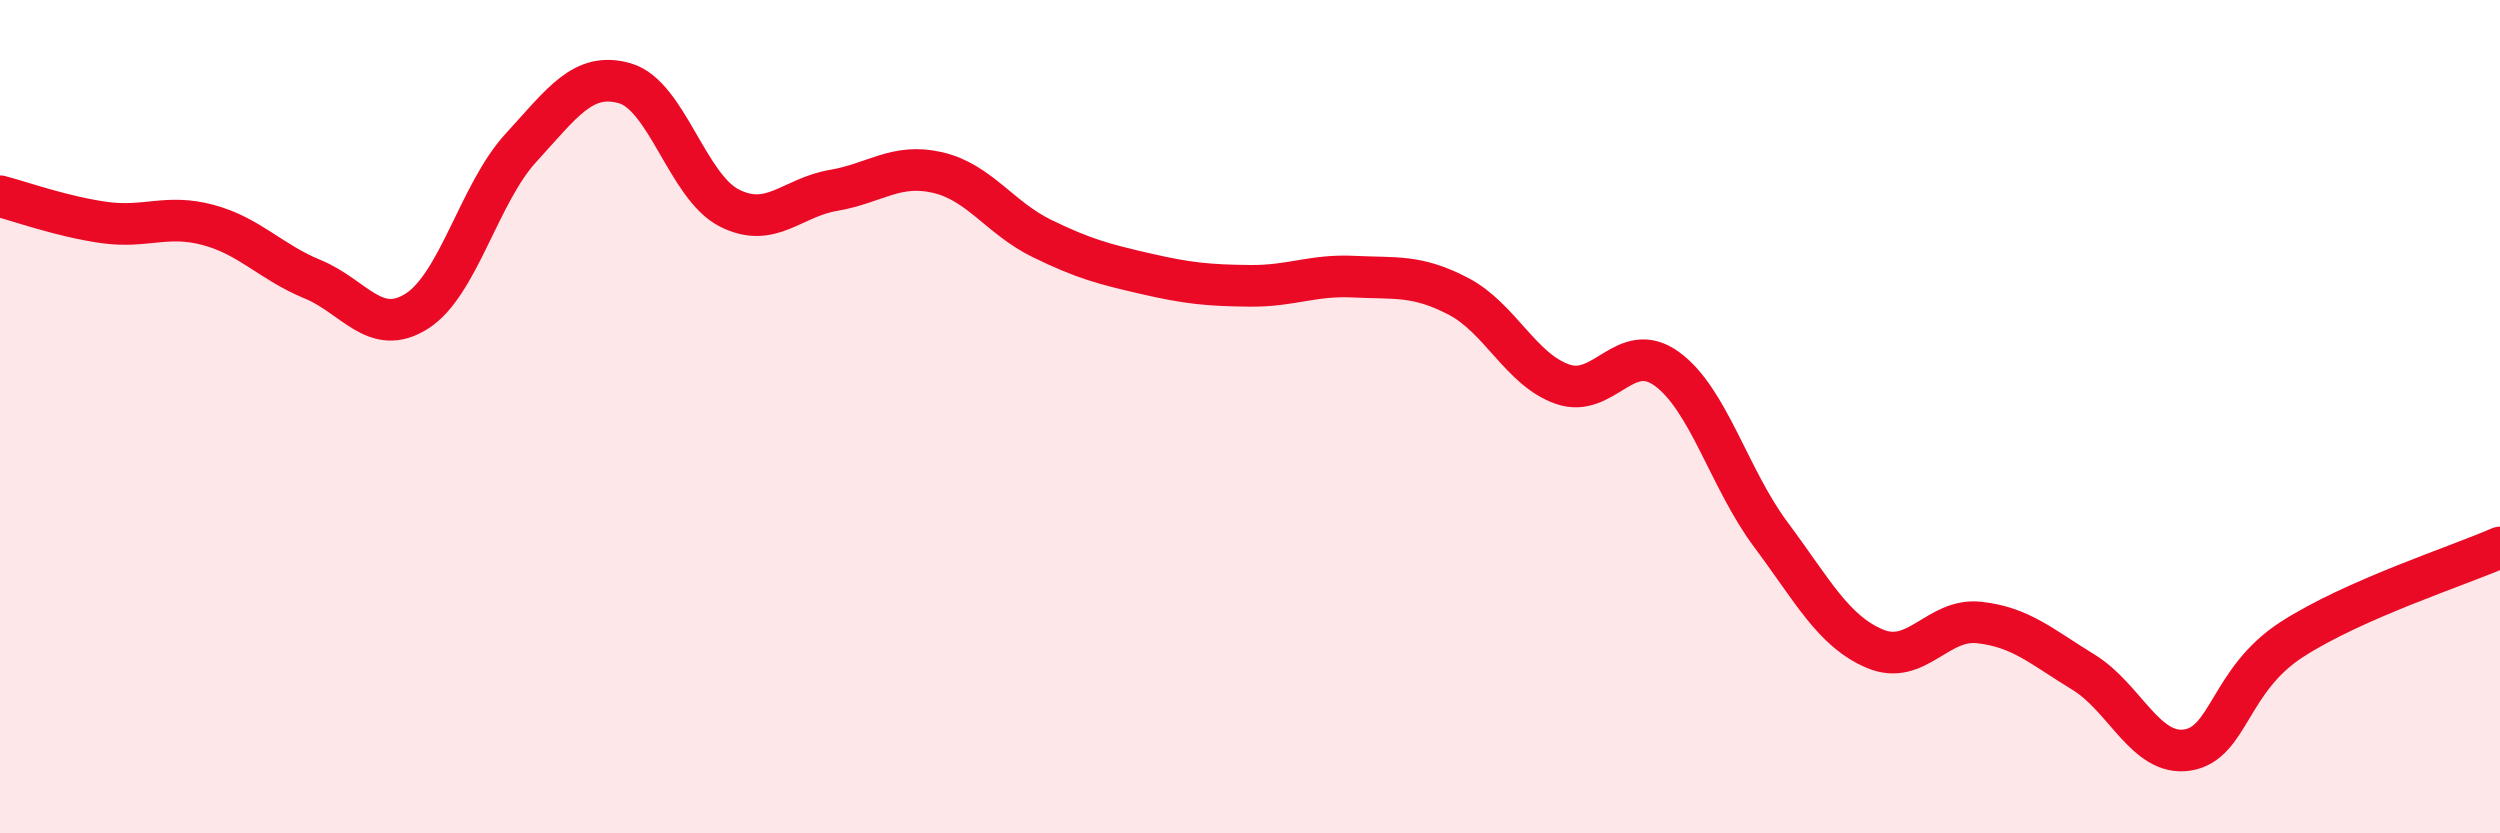 
    <svg width="60" height="20" viewBox="0 0 60 20" xmlns="http://www.w3.org/2000/svg">
      <path
        d="M 0,4.71 C 0.5,4.84 1.5,5.2 2.5,5.34 C 3.5,5.48 4,5.13 5,5.4 C 6,5.67 6.5,6.29 7.5,6.7 C 8.5,7.11 9,8.1 10,7.47 C 11,6.84 11.5,4.64 12.5,3.55 C 13.5,2.46 14,1.71 15,2 C 16,2.29 16.5,4.48 17.5,4.99 C 18.5,5.5 19,4.74 20,4.57 C 21,4.4 21.5,3.91 22.5,4.14 C 23.5,4.37 24,5.23 25,5.72 C 26,6.21 26.5,6.34 27.5,6.57 C 28.5,6.8 29,6.85 30,6.86 C 31,6.87 31.5,6.59 32.5,6.64 C 33.5,6.69 34,6.59 35,7.11 C 36,7.63 36.5,8.87 37.5,9.22 C 38.5,9.57 39,8.13 40,8.85 C 41,9.57 41.5,11.49 42.5,12.83 C 43.5,14.17 44,15.15 45,15.57 C 46,15.99 46.5,14.83 47.5,14.94 C 48.5,15.05 49,15.52 50,16.13 C 51,16.74 51.5,18.16 52.5,18 C 53.5,17.84 53.5,16.32 55,15.35 C 56.5,14.38 59,13.58 60,13.14L60 20L0 20Z"
        fill="#EB0A25"
        opacity="0.1"
        stroke-linecap="round"
        stroke-linejoin="round"
      />
      <path
        d="M 0,4.71 C 0.5,4.84 1.5,5.2 2.5,5.34 C 3.5,5.48 4,5.13 5,5.4 C 6,5.67 6.5,6.29 7.5,6.7 C 8.5,7.11 9,8.1 10,7.47 C 11,6.84 11.5,4.64 12.5,3.55 C 13.5,2.46 14,1.71 15,2 C 16,2.29 16.5,4.48 17.5,4.99 C 18.5,5.5 19,4.74 20,4.57 C 21,4.4 21.5,3.91 22.5,4.14 C 23.5,4.37 24,5.23 25,5.72 C 26,6.21 26.5,6.34 27.5,6.57 C 28.5,6.8 29,6.85 30,6.86 C 31,6.87 31.5,6.59 32.5,6.64 C 33.5,6.69 34,6.59 35,7.11 C 36,7.63 36.5,8.87 37.5,9.22 C 38.5,9.57 39,8.13 40,8.85 C 41,9.57 41.5,11.49 42.5,12.83 C 43.5,14.17 44,15.15 45,15.57 C 46,15.99 46.5,14.83 47.5,14.94 C 48.5,15.05 49,15.52 50,16.13 C 51,16.74 51.5,18.16 52.5,18 C 53.5,17.84 53.5,16.32 55,15.35 C 56.5,14.38 59,13.58 60,13.14"
        stroke="#EB0A25"
        stroke-width="1"
        fill="none"
        stroke-linecap="round"
        stroke-linejoin="round"
      />
    </svg>
  